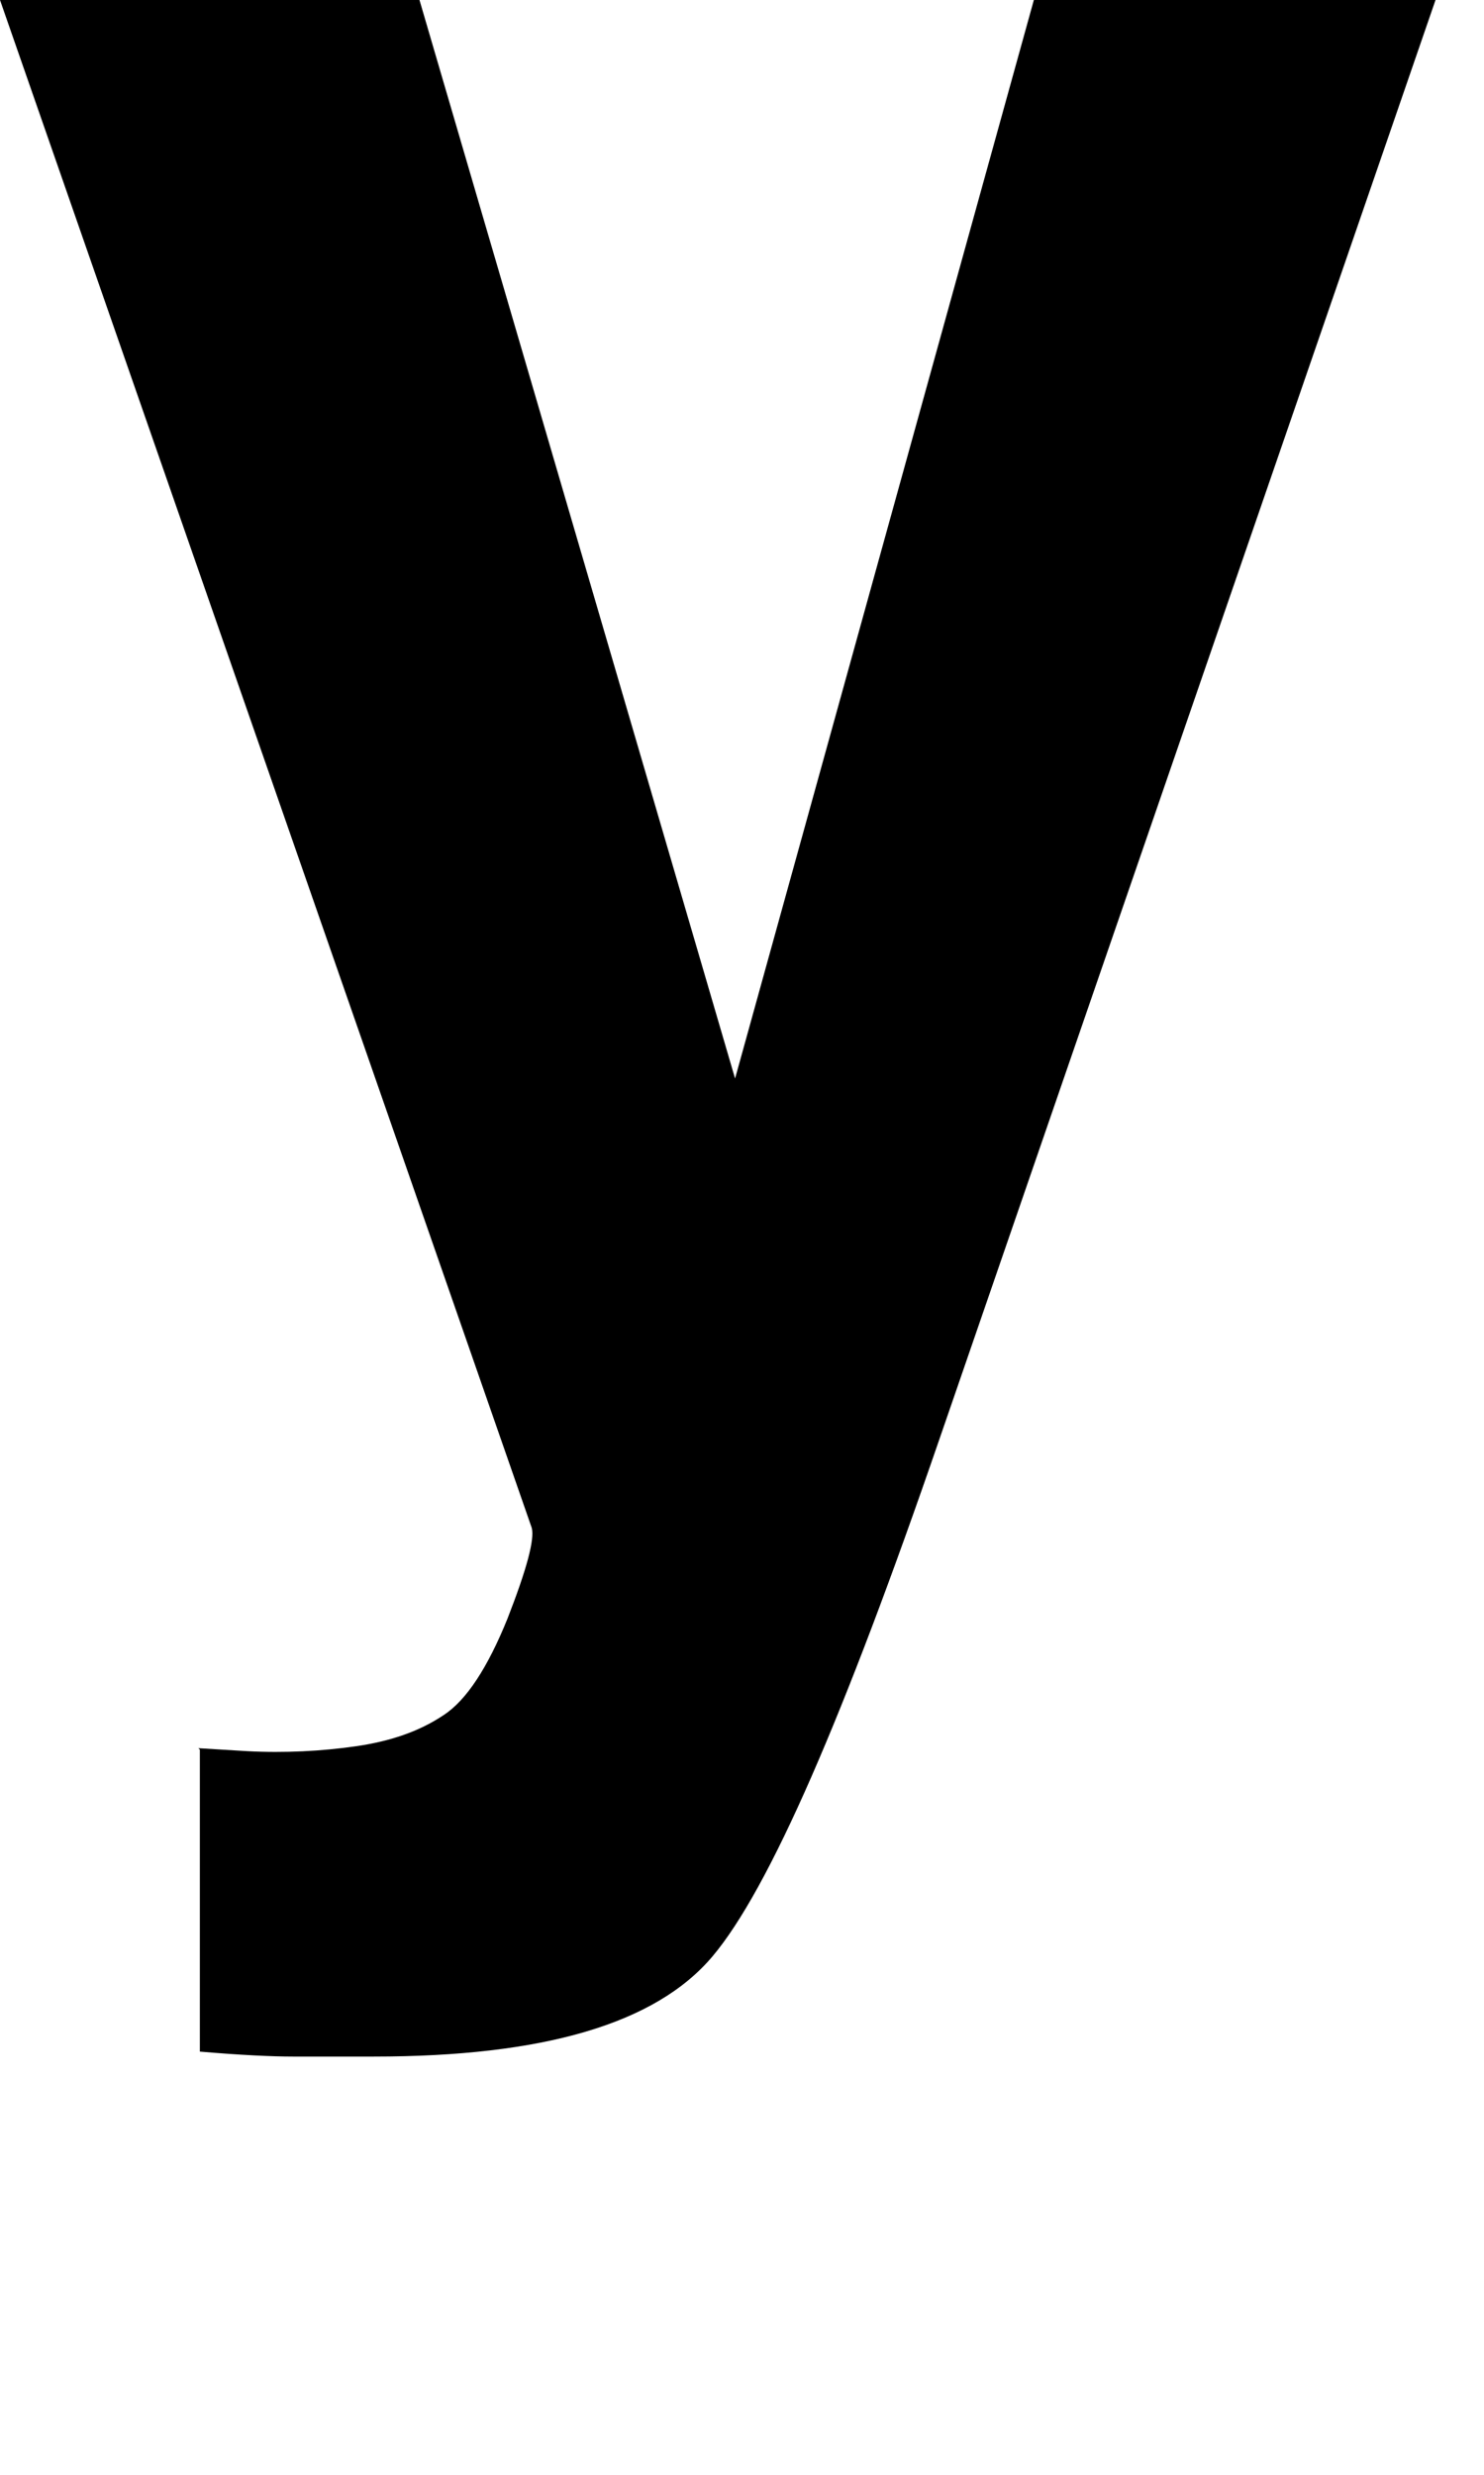 <?xml version="1.0" encoding="utf-8"?>
<svg xmlns="http://www.w3.org/2000/svg" fill="none" height="100%" overflow="visible" preserveAspectRatio="none" style="display: block;" viewBox="0 0 3 5" width="100%">
<path d="M0.401 3.532L0.5 3.538C0.575 3.542 0.651 3.538 0.72 3.528C0.789 3.518 0.848 3.498 0.897 3.465C0.943 3.435 0.986 3.369 1.026 3.27C1.065 3.17 1.081 3.11 1.075 3.087L0 0H0.848L1.486 2.179L2.09 0H2.902L1.9 2.905C1.706 3.469 1.555 3.817 1.44 3.953C1.325 4.089 1.098 4.155 0.756 4.155C0.687 4.155 0.631 4.155 0.592 4.155C0.549 4.155 0.486 4.152 0.404 4.145V3.535L0.401 3.532Z" fill="black" id="Vector"/>
</svg>